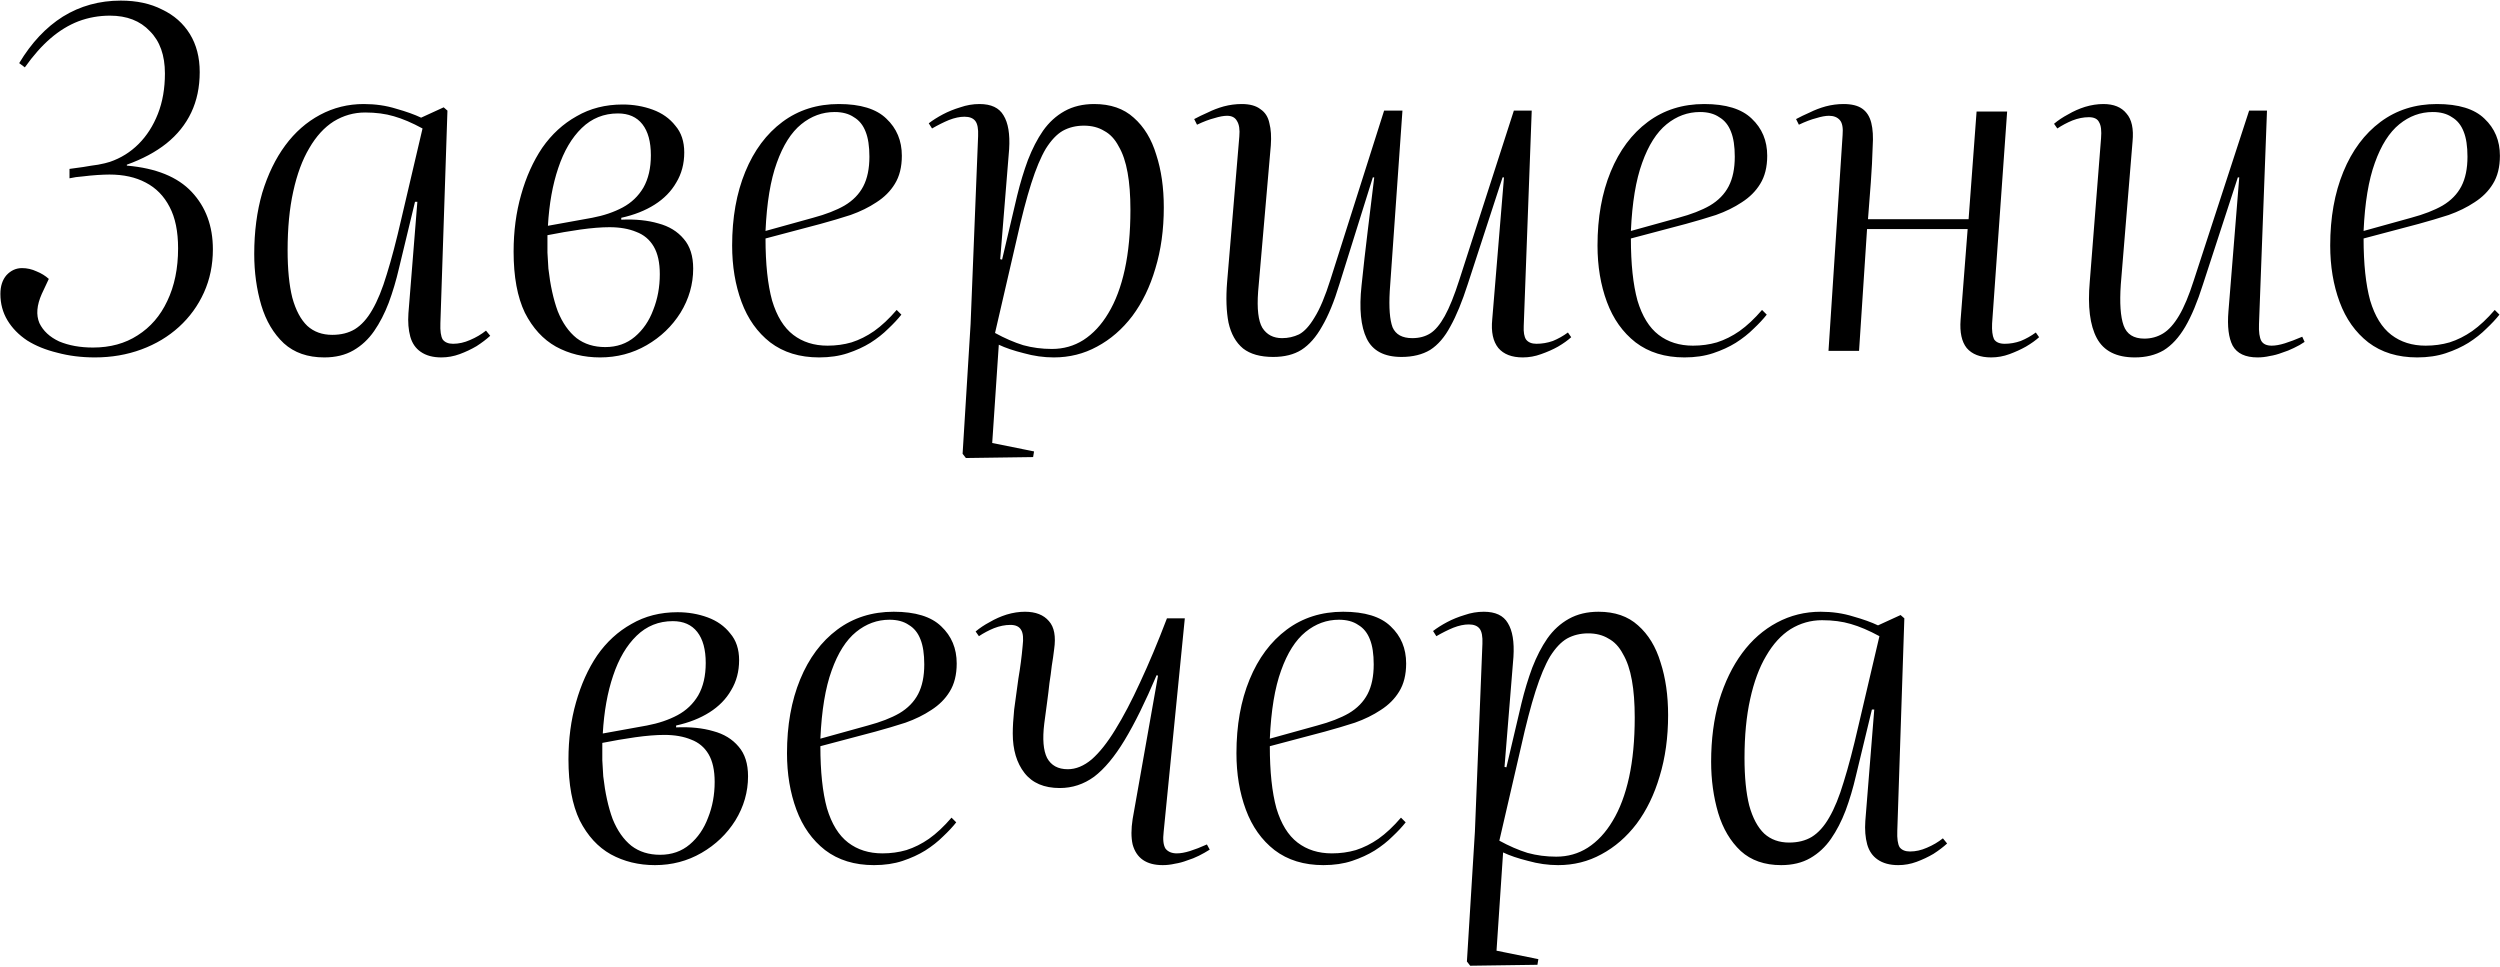 <?xml version="1.0" encoding="UTF-8"?> <svg xmlns="http://www.w3.org/2000/svg" width="2659" height="1028" viewBox="0 0 2659 1028" fill="none"><path d="M20.416 67.148C33.416 45.482 48.916 28.982 66.916 17.648C85.249 6.315 105.749 0.648 128.416 0.648C145.416 0.648 160.083 3.815 172.416 10.148C185.083 16.148 194.916 24.815 201.916 36.148C208.916 47.482 212.416 60.982 212.416 76.648C212.416 92.648 209.416 106.982 203.416 119.648C197.416 132.315 188.583 143.315 176.916 152.648C165.583 161.648 151.583 169.148 134.916 175.148V176.148C165.916 178.815 188.916 188.148 203.916 204.148C218.916 220.148 226.416 240.482 226.416 265.148C226.416 281.815 223.249 297.148 216.916 311.148C210.583 325.148 201.749 337.315 190.416 347.648C179.083 357.982 165.749 365.982 150.416 371.648C135.083 377.315 118.583 380.148 100.916 380.148C86.583 380.148 73.249 378.482 60.916 375.148C48.583 372.148 37.916 367.815 28.916 362.148C19.916 356.148 12.916 348.982 7.916 340.648C2.916 332.315 0.416 322.982 0.416 312.648C0.416 304.315 2.583 297.648 6.916 292.648C11.583 287.648 17.083 285.148 23.416 285.148C28.749 285.148 33.916 286.315 38.916 288.648C43.916 290.648 48.249 293.315 51.916 296.648L44.416 312.648C39.083 324.648 38.249 334.982 41.916 343.648C45.916 351.982 52.916 358.482 62.916 363.148C73.249 367.482 85.249 369.648 98.916 369.648C117.249 369.648 133.083 365.315 146.416 356.648C160.083 347.982 170.583 335.815 177.916 320.148C185.583 304.148 189.416 285.482 189.416 264.148C189.416 246.148 186.416 231.482 180.416 220.148C174.416 208.482 165.916 199.815 154.916 194.148C144.249 188.482 131.416 185.648 116.416 185.648C113.083 185.648 108.749 185.815 103.416 186.148C98.416 186.482 93.249 186.982 87.916 187.648C82.916 187.982 78.249 188.648 73.916 189.648V179.648C78.249 178.982 83.083 178.315 88.416 177.648C94.083 176.648 99.416 175.815 104.416 175.148C109.749 174.148 113.916 173.148 116.916 172.148C128.583 168.148 138.749 161.815 147.416 153.148C156.083 144.482 162.916 133.815 167.916 121.148C172.916 108.482 175.416 94.148 175.416 78.148C175.416 58.815 170.083 43.815 159.416 33.148C149.083 22.148 134.916 16.648 116.916 16.648C105.249 16.648 94.083 18.648 83.416 22.648C73.083 26.648 63.249 32.648 53.916 40.648C44.583 48.648 35.416 58.982 26.416 71.648L20.416 67.148ZM468.4 343.648C468.067 351.982 468.9 357.815 470.9 361.148C473.234 364.148 476.9 365.648 481.9 365.648C487.9 365.648 493.9 364.315 499.9 361.648C506.234 358.982 511.9 355.648 516.9 351.648L521.4 357.148C517.4 360.815 512.567 364.482 506.9 368.148C501.234 371.482 495.234 374.315 488.9 376.648C482.567 378.982 476.067 380.148 469.4 380.148C460.4 380.148 453.067 378.148 447.4 374.148C442.067 370.482 438.4 365.148 436.4 358.148C434.4 350.815 433.734 342.482 434.4 333.148L443.9 214.648H441.4L424.4 285.148C421.4 298.148 417.734 310.482 413.4 322.148C409.067 333.482 403.9 343.482 397.9 352.148C391.9 360.815 384.567 367.648 375.9 372.648C367.234 377.648 356.9 380.148 344.9 380.148C327.234 380.148 312.9 375.148 301.9 365.148C290.9 354.815 282.9 341.315 277.9 324.648C272.9 307.648 270.4 289.482 270.4 270.148C270.4 246.482 273.234 224.815 278.9 205.148C284.9 185.482 293.067 168.648 303.4 154.648C313.734 140.648 326.067 129.815 340.4 122.148C354.734 114.482 370.234 110.648 386.9 110.648C399.234 110.648 410.734 112.315 421.4 115.648C432.067 118.648 440.9 121.815 447.9 125.148L471.9 114.148L475.9 117.648L468.4 343.648ZM353.4 356.148C362.734 356.148 370.734 354.148 377.4 350.148C384.4 345.815 390.567 338.982 395.9 329.648C401.567 319.982 406.734 307.315 411.4 291.648C416.4 275.648 421.567 255.982 426.9 232.648L449.4 136.648C438.4 130.648 428.234 126.315 418.9 123.648C409.9 120.982 399.734 119.648 388.4 119.648C376.4 119.648 365.234 122.815 354.9 129.148C344.9 135.482 336.234 144.982 328.9 157.648C321.567 169.982 315.9 185.315 311.9 203.648C307.9 221.648 305.9 242.482 305.9 266.148C305.9 286.482 307.567 303.315 310.9 316.648C314.567 329.982 319.9 339.982 326.9 346.648C333.9 352.982 342.734 356.148 353.4 356.148ZM638.268 380.148C620.934 380.148 605.268 376.315 591.268 368.648C577.601 360.982 566.601 348.982 558.268 332.648C550.268 315.982 546.268 294.315 546.268 267.648C546.268 245.982 548.934 225.815 554.268 207.148C559.601 188.148 567.101 171.482 576.768 157.148C586.768 142.815 598.934 131.648 613.268 123.648C627.601 115.315 643.934 111.148 662.268 111.148C673.601 111.148 684.268 112.982 694.268 116.648C704.268 120.315 712.268 125.982 718.268 133.648C724.601 140.982 727.768 150.482 727.768 162.148C727.768 174.148 724.934 184.815 719.268 194.148C713.934 203.482 706.268 211.315 696.268 217.648C686.268 223.982 674.434 228.648 660.768 231.648V233.648C675.768 232.982 688.934 234.315 700.268 237.648C711.601 240.648 720.601 246.148 727.268 254.148C733.934 261.815 737.268 272.315 737.268 285.648C737.268 302.315 732.768 317.982 723.768 332.648C714.768 346.982 702.768 358.482 687.768 367.148C672.768 375.815 656.268 380.148 638.268 380.148ZM643.768 369.148C656.101 369.148 666.601 365.482 675.268 358.148C683.934 350.815 690.434 341.315 694.768 329.648C699.434 317.982 701.768 305.315 701.768 291.648C701.768 279.315 699.601 269.482 695.268 262.148C690.934 254.815 684.768 249.648 676.768 246.648C668.768 243.315 659.268 241.648 648.268 241.648C639.601 241.648 629.268 242.482 617.268 244.148C605.601 245.815 593.934 247.815 582.268 250.148C582.268 256.815 582.268 262.982 582.268 268.648C582.601 273.982 582.934 279.648 583.268 285.648C585.268 303.315 588.601 318.482 593.268 331.148C598.268 343.482 604.934 352.982 613.268 359.648C621.601 365.982 631.768 369.148 643.768 369.148ZM582.768 240.148L629.768 231.648C642.101 229.315 652.934 225.648 662.268 220.648C671.601 215.648 678.934 208.648 684.268 199.648C689.601 190.315 692.268 178.815 692.268 165.148C692.268 150.815 689.268 139.815 683.268 132.148C677.268 124.482 668.601 120.648 657.268 120.648C642.268 120.648 629.434 125.815 618.768 136.148C608.101 146.482 599.768 160.648 593.768 178.648C587.768 196.315 584.101 216.815 582.768 240.148ZM892.201 110.648C915.201 110.648 932.035 115.815 942.701 126.148C953.701 136.482 959.201 149.648 959.201 165.648C959.201 177.648 956.701 187.648 951.701 195.648C947.035 203.315 940.535 209.815 932.201 215.148C924.201 220.482 915.035 224.982 904.701 228.648C894.368 231.982 883.701 235.148 872.701 238.148L814.201 253.648C814.201 280.648 816.535 302.648 821.201 319.648C826.201 336.315 833.701 348.482 843.701 356.148C853.701 363.815 865.868 367.648 880.201 367.648C889.201 367.648 897.701 366.482 905.701 364.148C914.035 361.482 922.035 357.482 929.701 352.148C937.701 346.482 945.701 338.982 953.701 329.648L958.701 334.648C955.035 339.315 950.368 344.315 944.701 349.648C939.368 354.982 933.035 359.982 925.701 364.648C918.701 368.982 910.701 372.648 901.701 375.648C892.701 378.648 882.535 380.148 871.201 380.148C850.535 380.148 833.201 374.815 819.201 364.148C805.535 353.482 795.368 339.148 788.701 321.148C782.035 303.148 778.701 283.148 778.701 261.148C778.701 231.482 783.368 205.315 792.701 182.648C802.035 159.982 815.201 142.315 832.201 129.648C849.201 116.982 869.201 110.648 892.201 110.648ZM924.701 166.648C924.701 155.648 923.368 146.815 920.701 140.148C918.035 133.148 913.868 127.982 908.201 124.648C902.868 120.982 896.035 119.148 887.701 119.148C874.701 119.148 862.868 123.482 852.201 132.148C841.535 140.815 832.868 154.482 826.201 173.148C819.535 191.482 815.535 215.648 814.201 245.648L864.701 231.648C878.368 227.982 889.535 223.648 898.201 218.648C907.201 213.315 913.868 206.482 918.201 198.148C922.535 189.815 924.701 179.315 924.701 166.648ZM1040.32 144.648C1040.66 136.982 1039.66 131.648 1037.32 128.648C1034.99 125.648 1031.16 124.148 1025.82 124.148C1020.82 124.148 1015.32 125.315 1009.32 127.648C1003.66 129.982 997.656 132.982 991.322 136.648L987.822 131.148C992.156 127.815 997.156 124.648 1002.82 121.648C1008.49 118.648 1014.66 116.148 1021.32 114.148C1027.99 111.815 1034.82 110.648 1041.82 110.648C1054.16 110.648 1062.66 114.648 1067.32 122.648C1072.32 130.648 1074.32 142.648 1073.32 158.648L1063.82 275.648L1065.82 276.148L1081.82 208.148C1085.16 194.482 1088.99 181.815 1093.32 170.148C1097.99 158.148 1103.32 147.815 1109.32 139.148C1115.66 130.148 1123.32 123.148 1132.32 118.148C1141.32 113.148 1151.82 110.648 1163.82 110.648C1181.16 110.648 1195.16 115.482 1205.82 125.148C1216.82 134.815 1224.82 147.982 1229.82 164.648C1235.16 180.982 1237.82 199.648 1237.82 220.648C1237.82 244.315 1234.82 265.982 1228.82 285.648C1223.16 304.982 1214.99 321.815 1204.32 336.148C1193.66 350.148 1181.16 360.982 1166.82 368.648C1152.82 376.315 1137.49 380.148 1120.82 380.148C1110.16 380.148 1099.49 378.648 1088.82 375.648C1078.16 372.982 1069.32 369.982 1062.32 366.648L1055.32 471.148L1099.82 480.148L1098.82 486.148L1027.32 487.148L1023.82 482.648L1032.32 344.648L1040.32 144.648ZM1152.82 133.648C1144.49 133.648 1136.99 135.482 1130.32 139.148C1123.99 142.815 1117.99 149.148 1112.32 158.148C1106.99 167.148 1101.82 179.482 1096.82 195.148C1091.82 210.815 1086.66 230.648 1081.32 254.648L1058.32 354.148C1068.66 359.815 1078.66 364.148 1088.32 367.148C1097.99 369.815 1108.16 371.148 1118.82 371.148C1131.16 371.148 1142.32 367.982 1152.32 361.648C1162.66 354.982 1171.49 345.482 1178.82 333.148C1186.49 320.482 1192.32 304.982 1196.32 286.648C1200.32 268.315 1202.32 247.148 1202.32 223.148C1202.32 207.815 1201.32 194.648 1199.32 183.648C1197.32 172.315 1194.16 162.982 1189.82 155.648C1185.82 147.982 1180.66 142.482 1174.32 139.148C1168.32 135.482 1161.16 133.648 1152.82 133.648ZM1270.14 126.648C1274.48 124.315 1279.31 121.982 1284.64 119.648C1289.98 116.982 1295.64 114.815 1301.64 113.148C1307.98 111.482 1314.31 110.648 1320.64 110.648C1329.31 110.648 1335.98 112.482 1340.64 116.148C1345.64 119.482 1348.81 124.482 1350.14 131.148C1351.81 137.482 1352.31 145.315 1351.64 154.648L1338.14 310.148C1336.81 328.482 1338.31 341.315 1342.64 348.648C1347.31 355.982 1354.31 359.648 1363.64 359.648C1369.98 359.648 1375.98 358.315 1381.64 355.648C1387.31 352.648 1392.81 346.648 1398.14 337.648C1403.81 328.648 1409.48 315.148 1415.14 297.148L1472.14 117.648H1491.64L1478.14 309.648C1477.14 327.315 1478.14 340.148 1481.14 348.148C1484.48 355.815 1491.48 359.648 1502.14 359.648C1509.48 359.648 1515.81 357.982 1521.14 354.648C1526.48 351.315 1531.64 345.148 1536.64 336.148C1541.64 327.148 1546.81 314.315 1552.14 297.648L1610.14 117.648H1629.14L1620.64 346.648C1620.31 353.315 1621.14 358.148 1623.14 361.148C1625.48 364.148 1629.14 365.648 1634.14 365.648C1640.14 365.648 1645.98 364.648 1651.64 362.648C1657.31 360.315 1662.64 357.315 1667.64 353.648L1671.14 358.648C1667.48 361.982 1662.81 365.315 1657.14 368.648C1651.81 371.648 1645.81 374.315 1639.14 376.648C1632.81 378.982 1626.31 380.148 1619.64 380.148C1607.98 380.148 1599.31 376.815 1593.64 370.148C1587.98 363.148 1585.81 352.982 1587.14 339.648L1599.64 188.648H1598.14L1561.14 302.148C1555.14 320.815 1548.98 335.815 1542.64 347.148C1536.64 358.482 1529.48 366.815 1521.14 372.148C1512.81 377.148 1502.64 379.648 1490.64 379.648C1472.31 379.648 1459.98 373.148 1453.64 360.148C1447.31 347.148 1445.48 328.315 1448.14 303.648C1450.14 284.315 1452.31 265.148 1454.64 246.148C1456.98 226.815 1459.31 207.648 1461.64 188.648H1460.14L1424.64 302.148C1418.98 320.815 1412.81 335.815 1406.14 347.148C1399.81 358.482 1392.48 366.815 1384.14 372.148C1376.14 377.148 1366.14 379.648 1354.14 379.648C1340.48 379.648 1329.81 376.648 1322.14 370.648C1314.48 364.315 1309.31 355.148 1306.64 343.148C1304.31 331.148 1303.81 316.815 1305.14 300.148L1318.14 145.148C1318.81 137.815 1317.98 132.315 1315.64 128.648C1313.64 124.982 1310.14 123.148 1305.14 123.148C1301.48 123.148 1296.98 123.982 1291.64 125.648C1286.31 126.982 1280.14 129.315 1273.14 132.648L1270.14 126.648ZM1812.61 110.648C1835.61 110.648 1852.44 115.815 1863.11 126.148C1874.11 136.482 1879.61 149.648 1879.61 165.648C1879.61 177.648 1877.11 187.648 1872.11 195.648C1867.44 203.315 1860.94 209.815 1852.61 215.148C1844.61 220.482 1835.44 224.982 1825.11 228.648C1814.78 231.982 1804.11 235.148 1793.11 238.148L1734.61 253.648C1734.61 280.648 1736.94 302.648 1741.61 319.648C1746.61 336.315 1754.11 348.482 1764.11 356.148C1774.11 363.815 1786.28 367.648 1800.61 367.648C1809.61 367.648 1818.11 366.482 1826.11 364.148C1834.44 361.482 1842.44 357.482 1850.11 352.148C1858.11 346.482 1866.11 338.982 1874.11 329.648L1879.11 334.648C1875.44 339.315 1870.78 344.315 1865.11 349.648C1859.78 354.982 1853.44 359.982 1846.11 364.648C1839.11 368.982 1831.11 372.648 1822.11 375.648C1813.11 378.648 1802.94 380.148 1791.61 380.148C1770.94 380.148 1753.61 374.815 1739.61 364.148C1725.94 353.482 1715.78 339.148 1709.11 321.148C1702.44 303.148 1699.11 283.148 1699.11 261.148C1699.11 231.482 1703.78 205.315 1713.11 182.648C1722.44 159.982 1735.61 142.315 1752.61 129.648C1769.61 116.982 1789.61 110.648 1812.61 110.648ZM1845.11 166.648C1845.11 155.648 1843.78 146.815 1841.11 140.148C1838.44 133.148 1834.28 127.982 1828.61 124.648C1823.28 120.982 1816.44 119.148 1808.11 119.148C1795.11 119.148 1783.28 123.482 1772.61 132.148C1761.94 140.815 1753.28 154.482 1746.61 173.148C1739.94 191.482 1735.94 215.648 1734.61 245.648L1785.11 231.648C1798.78 227.982 1809.94 223.648 1818.61 218.648C1827.61 213.315 1834.28 206.482 1838.61 198.148C1842.94 189.815 1845.11 179.315 1845.11 166.648ZM2092.79 243.648H1985.79L1977.29 373.148H1944.79L1959.79 143.648C1960.46 135.982 1959.46 130.648 1956.79 127.648C1954.12 124.648 1950.29 123.148 1945.29 123.148C1941.62 123.148 1937.12 123.982 1931.79 125.648C1926.46 126.982 1920.29 129.315 1913.29 132.648L1910.29 126.648C1914.62 124.315 1919.46 121.982 1924.79 119.648C1930.12 116.982 1935.79 114.815 1941.79 113.148C1948.12 111.482 1954.46 110.648 1960.79 110.648C1969.46 110.648 1976.12 112.315 1980.79 115.648C1985.46 118.982 1988.62 123.982 1990.29 130.648C1991.96 137.315 1992.46 145.648 1991.79 155.648C1991.46 167.648 1990.79 180.482 1989.79 194.148C1988.79 207.482 1987.79 220.482 1986.79 233.148H2093.79L2102.29 118.648H2134.79L2118.79 344.148C2118.46 351.482 2119.12 356.982 2120.79 360.648C2122.79 363.982 2126.62 365.648 2132.29 365.648C2137.96 365.648 2143.62 364.648 2149.29 362.648C2154.96 360.315 2160.29 357.315 2165.29 353.648L2168.79 358.648C2165.12 361.982 2160.46 365.315 2154.79 368.648C2149.46 371.648 2143.62 374.315 2137.29 376.648C2130.96 378.982 2124.46 380.148 2117.79 380.148C2106.12 380.148 2097.46 376.815 2091.79 370.148C2086.46 363.482 2084.29 353.482 2085.29 340.148L2092.79 243.648ZM2184.67 131.648C2189 127.982 2194 124.648 2199.67 121.648C2205.34 118.315 2211.34 115.648 2217.67 113.648C2224.34 111.648 2230.84 110.648 2237.17 110.648C2248.17 110.648 2256.34 113.982 2261.67 120.648C2267.34 126.982 2269.5 136.982 2268.17 150.648L2255.67 302.648C2254.34 322.315 2255.34 336.815 2258.67 346.148C2262 355.482 2269.34 360.148 2280.67 360.148C2288 360.148 2294.67 358.315 2300.67 354.648C2306.67 350.982 2312.34 344.648 2317.67 335.648C2323 326.648 2328.17 314.315 2333.17 298.648L2392.17 117.648H2411.17L2402.67 344.648C2402.34 352.982 2403.17 358.982 2405.17 362.648C2407.17 365.982 2410.84 367.648 2416.17 367.648C2420.17 367.648 2424.84 366.815 2430.17 365.148C2435.5 363.482 2441.67 361.148 2448.67 358.148L2451.17 363.648C2447.84 365.982 2444 368.148 2439.67 370.148C2435.67 372.148 2431.5 373.815 2427.17 375.148C2422.84 376.815 2418.5 377.982 2414.17 378.648C2409.84 379.648 2405.5 380.148 2401.17 380.148C2388.17 380.148 2379.34 375.982 2374.67 367.648C2370.34 359.315 2368.84 347.148 2370.17 331.148L2381.67 188.648H2380.17L2343.17 302.148C2337.17 321.148 2330.84 336.315 2324.17 347.648C2317.5 358.982 2309.84 367.315 2301.17 372.648C2292.5 377.648 2282.34 380.148 2270.67 380.148C2251 380.148 2237.5 373.315 2230.17 359.648C2222.84 345.982 2220.34 325.982 2222.67 299.648L2234.67 147.148C2235.34 139.148 2234.67 133.482 2232.67 130.148C2231 126.482 2227.34 124.648 2221.67 124.648C2216 124.648 2210.17 125.815 2204.17 128.148C2198.5 130.482 2193.17 133.315 2188.17 136.648L2184.67 131.648ZM2591.91 110.648C2614.91 110.648 2631.74 115.815 2642.41 126.148C2653.41 136.482 2658.91 149.648 2658.91 165.648C2658.91 177.648 2656.41 187.648 2651.41 195.648C2646.74 203.315 2640.24 209.815 2631.91 215.148C2623.91 220.482 2614.74 224.982 2604.41 228.648C2594.07 231.982 2583.41 235.148 2572.41 238.148L2513.91 253.648C2513.91 280.648 2516.24 302.648 2520.91 319.648C2525.91 336.315 2533.41 348.482 2543.41 356.148C2553.41 363.815 2565.57 367.648 2579.91 367.648C2588.91 367.648 2597.41 366.482 2605.41 364.148C2613.74 361.482 2621.74 357.482 2629.41 352.148C2637.41 346.482 2645.41 338.982 2653.41 329.648L2658.41 334.648C2654.74 339.315 2650.07 344.315 2644.41 349.648C2639.07 354.982 2632.74 359.982 2625.41 364.648C2618.41 368.982 2610.41 372.648 2601.41 375.648C2592.41 378.648 2582.24 380.148 2570.91 380.148C2550.24 380.148 2532.91 374.815 2518.91 364.148C2505.24 353.482 2495.07 339.148 2488.41 321.148C2481.74 303.148 2478.41 283.148 2478.41 261.148C2478.41 231.482 2483.07 205.315 2492.41 182.648C2501.74 159.982 2514.91 142.315 2531.91 129.648C2548.91 116.982 2568.91 110.648 2591.91 110.648ZM2624.41 166.648C2624.41 155.648 2623.07 146.815 2620.41 140.148C2617.74 133.148 2613.57 127.982 2607.91 124.648C2602.57 120.982 2595.74 119.148 2587.41 119.148C2574.41 119.148 2562.57 123.482 2551.91 132.148C2541.24 140.815 2532.57 154.482 2525.91 173.148C2519.24 191.482 2515.24 215.648 2513.91 245.648L2564.41 231.648C2578.07 227.982 2589.24 223.648 2597.91 218.648C2606.91 213.315 2613.57 206.482 2617.91 198.148C2622.24 189.815 2624.41 179.315 2624.41 166.648ZM696.617 920.148C679.284 920.148 663.617 916.315 649.617 908.648C635.951 900.982 624.951 888.982 616.617 872.648C608.617 855.982 604.617 834.315 604.617 807.648C604.617 785.982 607.284 765.815 612.617 747.148C617.951 728.148 625.451 711.482 635.117 697.148C645.117 682.815 657.284 671.648 671.617 663.648C685.951 655.315 702.284 651.148 720.617 651.148C731.951 651.148 742.617 652.982 752.617 656.648C762.617 660.315 770.617 665.982 776.617 673.648C782.951 680.982 786.117 690.482 786.117 702.148C786.117 714.148 783.284 724.815 777.617 734.148C772.284 743.482 764.617 751.315 754.617 757.648C744.617 763.982 732.784 768.648 719.117 771.648V773.648C734.117 772.982 747.284 774.315 758.617 777.648C769.951 780.648 778.951 786.148 785.617 794.148C792.284 801.815 795.617 812.315 795.617 825.648C795.617 842.315 791.117 857.982 782.117 872.648C773.117 886.982 761.117 898.482 746.117 907.148C731.117 915.815 714.617 920.148 696.617 920.148ZM702.117 909.148C714.451 909.148 724.951 905.482 733.617 898.148C742.284 890.815 748.784 881.315 753.117 869.648C757.784 857.982 760.117 845.315 760.117 831.648C760.117 819.315 757.951 809.482 753.617 802.148C749.284 794.815 743.117 789.648 735.117 786.648C727.117 783.315 717.617 781.648 706.617 781.648C697.951 781.648 687.617 782.482 675.617 784.148C663.951 785.815 652.284 787.815 640.617 790.148C640.617 796.815 640.617 802.982 640.617 808.648C640.951 813.982 641.284 819.648 641.617 825.648C643.617 843.315 646.951 858.482 651.617 871.148C656.617 883.482 663.284 892.982 671.617 899.648C679.951 905.982 690.117 909.148 702.117 909.148ZM641.117 780.148L688.117 771.648C700.451 769.315 711.284 765.648 720.617 760.648C729.951 755.648 737.284 748.648 742.617 739.648C747.951 730.315 750.617 718.815 750.617 705.148C750.617 690.815 747.617 679.815 741.617 672.148C735.617 664.482 726.951 660.648 715.617 660.648C700.617 660.648 687.784 665.815 677.117 676.148C666.451 686.482 658.117 700.648 652.117 718.648C646.117 736.315 642.451 756.815 641.117 780.148ZM950.551 650.648C973.551 650.648 990.384 655.815 1001.05 666.148C1012.05 676.482 1017.55 689.648 1017.55 705.648C1017.55 717.648 1015.05 727.648 1010.05 735.648C1005.38 743.315 998.884 749.815 990.551 755.148C982.551 760.482 973.384 764.982 963.051 768.648C952.717 771.982 942.051 775.148 931.051 778.148L872.551 793.648C872.551 820.648 874.884 842.648 879.551 859.648C884.551 876.315 892.051 888.482 902.051 896.148C912.051 903.815 924.217 907.648 938.551 907.648C947.551 907.648 956.051 906.482 964.051 904.148C972.384 901.482 980.384 897.482 988.051 892.148C996.051 886.482 1004.05 878.982 1012.05 869.648L1017.05 874.648C1013.38 879.315 1008.72 884.315 1003.05 889.648C997.717 894.982 991.384 899.982 984.051 904.648C977.051 908.982 969.051 912.648 960.051 915.648C951.051 918.648 940.884 920.148 929.551 920.148C908.884 920.148 891.551 914.815 877.551 904.148C863.884 893.482 853.717 879.148 847.051 861.148C840.384 843.148 837.051 823.148 837.051 801.148C837.051 771.482 841.717 745.315 851.051 722.648C860.384 699.982 873.551 682.315 890.551 669.648C907.551 656.982 927.551 650.648 950.551 650.648ZM983.051 706.648C983.051 695.648 981.717 686.815 979.051 680.148C976.384 673.148 972.217 667.982 966.551 664.648C961.217 660.982 954.384 659.148 946.051 659.148C933.051 659.148 921.217 663.482 910.551 672.148C899.884 680.815 891.217 694.482 884.551 713.148C877.884 731.482 873.884 755.648 872.551 785.648L923.051 771.648C936.717 767.982 947.884 763.648 956.551 758.648C965.551 753.315 972.217 746.482 976.551 738.148C980.884 729.815 983.051 719.315 983.051 706.648ZM1037.67 671.648C1042.01 667.982 1047.01 664.648 1052.67 661.648C1058.34 658.315 1064.34 655.648 1070.67 653.648C1077.34 651.648 1083.84 650.648 1090.17 650.648C1101.51 650.648 1110.01 653.982 1115.67 660.648C1121.34 666.982 1123.17 676.982 1121.17 690.648C1120.51 696.315 1119.67 702.148 1118.67 708.148C1118.01 714.148 1117.17 720.315 1116.17 726.648C1115.51 732.982 1114.67 739.815 1113.67 747.148C1112.67 754.148 1111.67 761.648 1110.67 769.648C1108.67 785.982 1109.67 798.148 1113.67 806.148C1118.01 814.148 1125.34 818.148 1135.67 818.148C1144.34 818.148 1152.84 814.648 1161.17 807.648C1169.51 800.315 1177.84 789.815 1186.17 776.148C1194.84 762.148 1203.67 745.315 1212.67 725.648C1222.01 705.648 1231.51 682.982 1241.17 657.648H1260.17L1237.67 884.648C1236.67 892.982 1237.34 898.982 1239.67 902.648C1242.34 905.982 1246.34 907.648 1251.67 907.648C1255.67 907.648 1260.34 906.815 1265.67 905.148C1271.01 903.482 1277.01 901.148 1283.67 898.148L1286.67 903.648C1283.01 905.982 1279.17 908.148 1275.17 910.148C1271.17 912.148 1267.01 913.815 1262.67 915.148C1258.34 916.815 1254.01 917.982 1249.67 918.648C1245.34 919.648 1241.01 920.148 1236.67 920.148C1228.01 920.148 1221.01 918.315 1215.67 914.648C1210.34 910.982 1206.67 905.482 1204.67 898.148C1203.01 890.815 1203.01 881.815 1204.67 871.148L1231.67 718.648L1230.17 718.148C1218.17 746.482 1206.84 769.482 1196.17 787.148C1185.51 804.815 1174.67 817.815 1163.67 826.148C1152.67 834.148 1140.51 838.148 1127.17 838.148C1110.51 838.148 1098.01 832.815 1089.67 822.148C1081.34 811.482 1077.17 797.482 1077.17 780.148C1077.17 773.148 1077.67 764.648 1078.67 754.648C1080.01 744.315 1081.51 733.315 1083.17 721.648C1085.17 709.982 1086.67 698.482 1087.67 687.148C1088.67 679.148 1088.17 673.482 1086.17 670.148C1084.17 666.482 1080.34 664.648 1074.67 664.648C1069.01 664.648 1063.17 665.815 1057.17 668.148C1051.51 670.482 1046.17 673.315 1041.17 676.648L1037.67 671.648ZM1428.58 650.648C1451.58 650.648 1468.41 655.815 1479.08 666.148C1490.08 676.482 1495.58 689.648 1495.58 705.648C1495.58 717.648 1493.08 727.648 1488.08 735.648C1483.41 743.315 1476.91 749.815 1468.58 755.148C1460.58 760.482 1451.41 764.982 1441.08 768.648C1430.74 771.982 1420.08 775.148 1409.08 778.148L1350.58 793.648C1350.58 820.648 1352.91 842.648 1357.58 859.648C1362.58 876.315 1370.08 888.482 1380.08 896.148C1390.08 903.815 1402.24 907.648 1416.58 907.648C1425.58 907.648 1434.08 906.482 1442.08 904.148C1450.41 901.482 1458.41 897.482 1466.08 892.148C1474.08 886.482 1482.08 878.982 1490.08 869.648L1495.08 874.648C1491.41 879.315 1486.74 884.315 1481.08 889.648C1475.74 894.982 1469.41 899.982 1462.08 904.648C1455.08 908.982 1447.08 912.648 1438.08 915.648C1429.08 918.648 1418.91 920.148 1407.58 920.148C1386.91 920.148 1369.58 914.815 1355.58 904.148C1341.91 893.482 1331.74 879.148 1325.08 861.148C1318.41 843.148 1315.08 823.148 1315.08 801.148C1315.08 771.482 1319.74 745.315 1329.08 722.648C1338.41 699.982 1351.58 682.315 1368.58 669.648C1385.58 656.982 1405.58 650.648 1428.58 650.648ZM1461.08 706.648C1461.08 695.648 1459.74 686.815 1457.08 680.148C1454.41 673.148 1450.24 667.982 1444.58 664.648C1439.24 660.982 1432.41 659.148 1424.08 659.148C1411.08 659.148 1399.24 663.482 1388.58 672.148C1377.91 680.815 1369.24 694.482 1362.58 713.148C1355.91 731.482 1351.91 755.648 1350.58 785.648L1401.08 771.648C1414.74 767.982 1425.91 763.648 1434.58 758.648C1443.58 753.315 1450.24 746.482 1454.58 738.148C1458.91 729.815 1461.08 719.315 1461.08 706.648ZM1576.7 684.648C1577.03 676.982 1576.03 671.648 1573.7 668.648C1571.37 665.648 1567.53 664.148 1562.2 664.148C1557.2 664.148 1551.7 665.315 1545.7 667.648C1540.03 669.982 1534.03 672.982 1527.7 676.648L1524.2 671.148C1528.53 667.815 1533.53 664.648 1539.2 661.648C1544.87 658.648 1551.03 656.148 1557.7 654.148C1564.37 651.815 1571.2 650.648 1578.2 650.648C1590.53 650.648 1599.03 654.648 1603.7 662.648C1608.7 670.648 1610.7 682.648 1609.7 698.648L1600.2 815.648L1602.2 816.148L1618.2 748.148C1621.53 734.482 1625.37 721.815 1629.7 710.148C1634.37 698.148 1639.7 687.815 1645.7 679.148C1652.03 670.148 1659.7 663.148 1668.7 658.148C1677.7 653.148 1688.2 650.648 1700.2 650.648C1717.53 650.648 1731.53 655.482 1742.2 665.148C1753.2 674.815 1761.2 687.982 1766.2 704.648C1771.53 720.982 1774.2 739.648 1774.2 760.648C1774.2 784.315 1771.2 805.982 1765.2 825.648C1759.53 844.982 1751.37 861.815 1740.7 876.148C1730.03 890.148 1717.53 900.982 1703.2 908.648C1689.2 916.315 1673.87 920.148 1657.2 920.148C1646.53 920.148 1635.87 918.648 1625.2 915.648C1614.53 912.982 1605.7 909.982 1598.7 906.648L1591.7 1011.15L1636.2 1020.15L1635.2 1026.15L1563.7 1027.15L1560.2 1022.65L1568.7 884.648L1576.7 684.648ZM1689.2 673.648C1680.87 673.648 1673.37 675.482 1666.7 679.148C1660.37 682.815 1654.37 689.148 1648.7 698.148C1643.37 707.148 1638.2 719.482 1633.2 735.148C1628.2 750.815 1623.03 770.648 1617.7 794.648L1594.7 894.148C1605.03 899.815 1615.03 904.148 1624.7 907.148C1634.37 909.815 1644.53 911.148 1655.2 911.148C1667.53 911.148 1678.7 907.982 1688.7 901.648C1699.03 894.982 1707.87 885.482 1715.2 873.148C1722.87 860.482 1728.7 844.982 1732.7 826.648C1736.7 808.315 1738.7 787.148 1738.7 763.148C1738.7 747.815 1737.7 734.648 1735.7 723.648C1733.7 712.315 1730.53 702.982 1726.2 695.648C1722.2 687.982 1717.03 682.482 1710.7 679.148C1704.7 675.482 1697.53 673.648 1689.2 673.648ZM2017.96 883.648C2017.63 891.982 2018.46 897.815 2020.46 901.148C2022.79 904.148 2026.46 905.648 2031.46 905.648C2037.46 905.648 2043.46 904.315 2049.46 901.648C2055.79 898.982 2061.46 895.648 2066.46 891.648L2070.96 897.148C2066.96 900.815 2062.13 904.482 2056.46 908.148C2050.79 911.482 2044.79 914.315 2038.46 916.648C2032.13 918.982 2025.63 920.148 2018.96 920.148C2009.96 920.148 2002.63 918.148 1996.96 914.148C1991.63 910.482 1987.96 905.148 1985.96 898.148C1983.96 890.815 1983.29 882.482 1983.96 873.148L1993.46 754.648H1990.96L1973.96 825.148C1970.96 838.148 1967.29 850.482 1962.96 862.148C1958.63 873.482 1953.46 883.482 1947.46 892.148C1941.46 900.815 1934.13 907.648 1925.46 912.648C1916.79 917.648 1906.46 920.148 1894.46 920.148C1876.79 920.148 1862.46 915.148 1851.46 905.148C1840.46 894.815 1832.46 881.315 1827.46 864.648C1822.46 847.648 1819.96 829.482 1819.96 810.148C1819.96 786.482 1822.79 764.815 1828.46 745.148C1834.46 725.482 1842.63 708.648 1852.96 694.648C1863.29 680.648 1875.63 669.815 1889.96 662.148C1904.29 654.482 1919.79 650.648 1936.46 650.648C1948.79 650.648 1960.29 652.315 1970.96 655.648C1981.63 658.648 1990.46 661.815 1997.46 665.148L2021.46 654.148L2025.46 657.648L2017.96 883.648ZM1902.96 896.148C1912.29 896.148 1920.29 894.148 1926.96 890.148C1933.96 885.815 1940.13 878.982 1945.46 869.648C1951.13 859.982 1956.29 847.315 1960.96 831.648C1965.96 815.648 1971.13 795.982 1976.46 772.648L1998.96 676.648C1987.96 670.648 1977.79 666.315 1968.46 663.648C1959.46 660.982 1949.29 659.648 1937.96 659.648C1925.96 659.648 1914.79 662.815 1904.46 669.148C1894.46 675.482 1885.79 684.982 1878.46 697.648C1871.13 709.982 1865.46 725.315 1861.46 743.648C1857.46 761.648 1855.46 782.482 1855.46 806.148C1855.46 826.482 1857.13 843.315 1860.46 856.648C1864.13 869.982 1869.46 879.982 1876.46 886.648C1883.46 892.982 1892.29 896.148 1902.96 896.148Z" fill="black"></path></svg> 